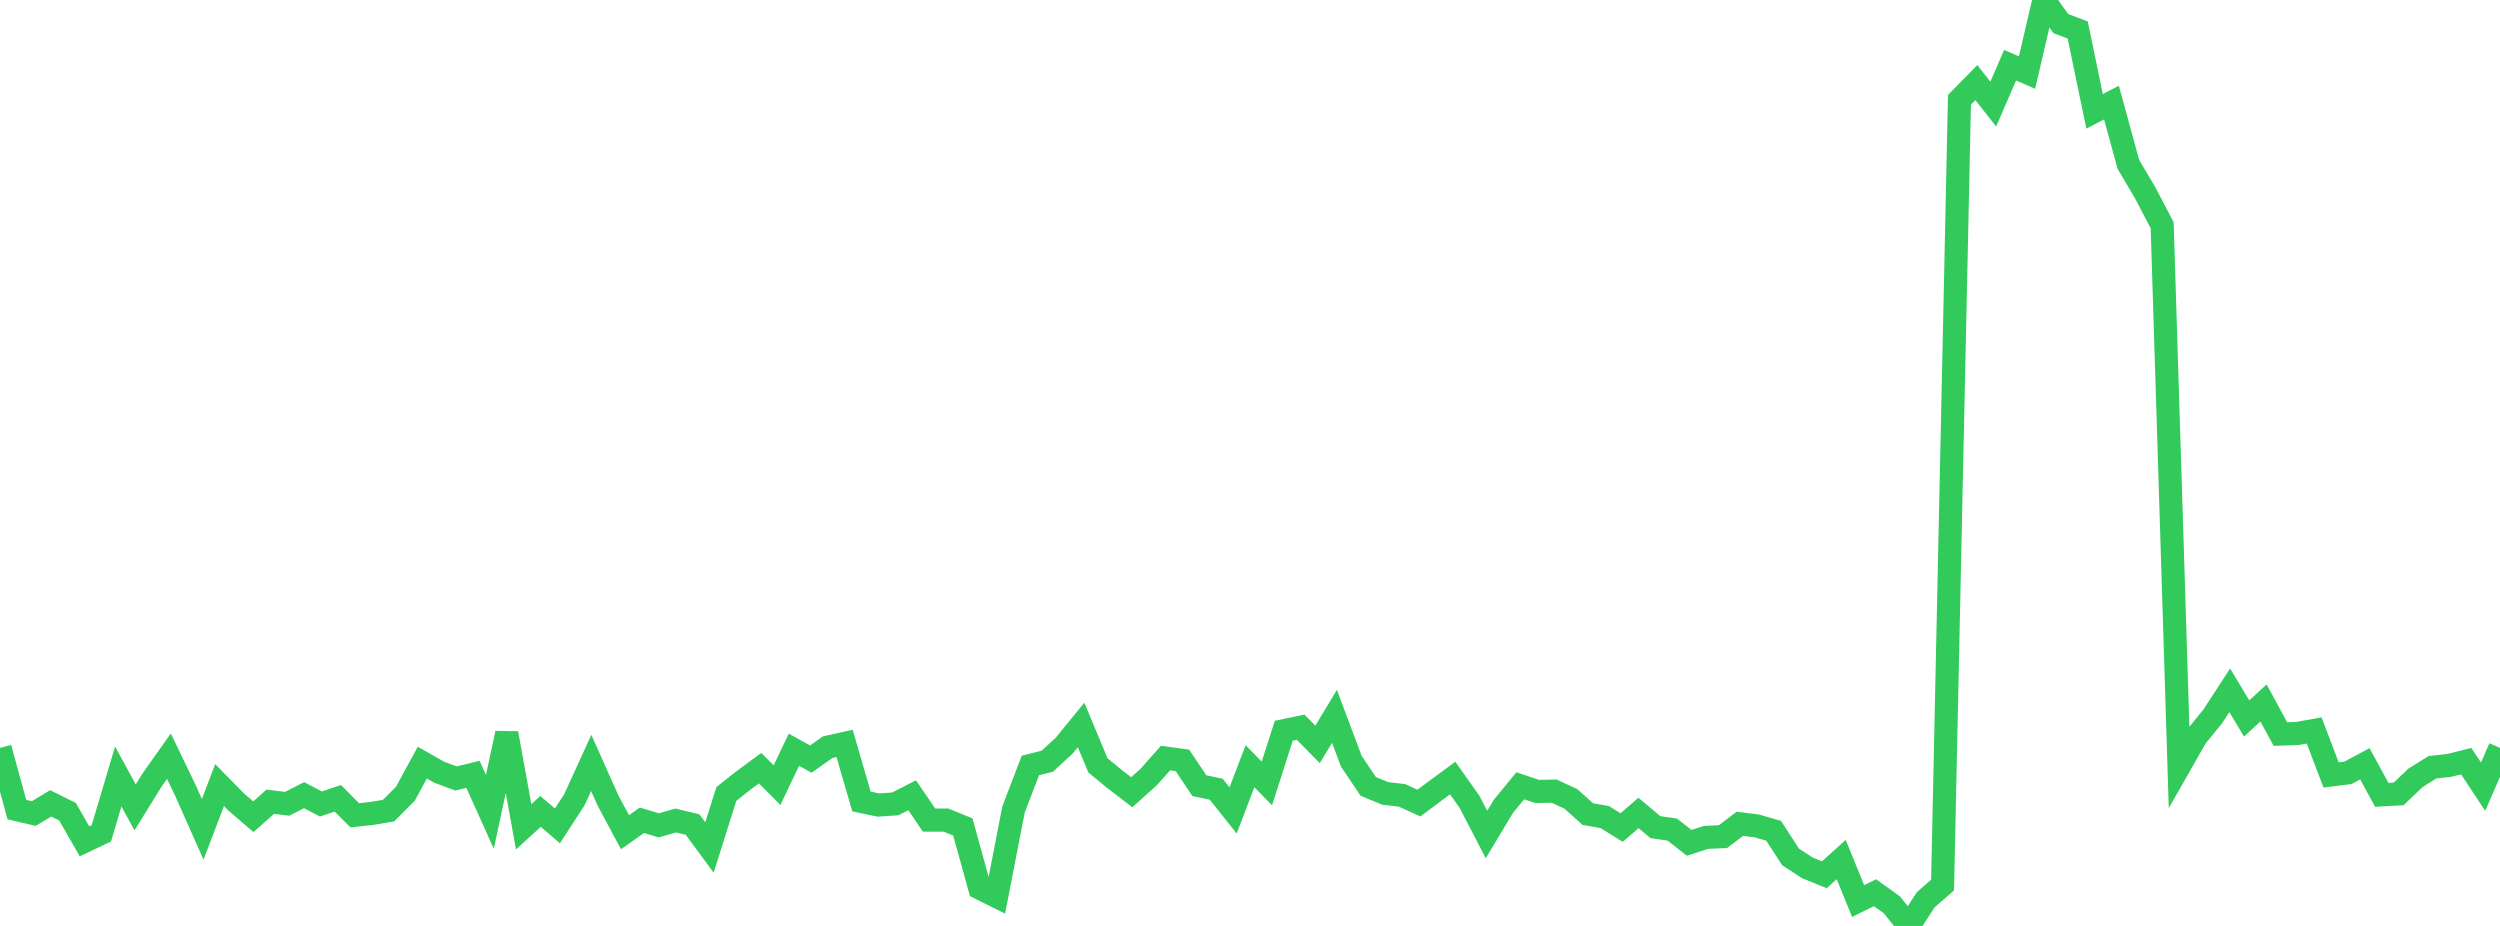 <?xml version="1.0" standalone="no"?>
<!DOCTYPE svg PUBLIC "-//W3C//DTD SVG 1.1//EN" "http://www.w3.org/Graphics/SVG/1.1/DTD/svg11.dtd">

<svg width="135" height="50" viewBox="0 0 135 50" preserveAspectRatio="none" 
  xmlns="http://www.w3.org/2000/svg"
  xmlns:xlink="http://www.w3.org/1999/xlink">


<polyline points="0.0, 40.391 0.912, 43.72 1.824, 43.931 2.736, 43.381 3.649, 43.834 4.561, 45.43 5.473, 44.999 6.385, 41.929 7.297, 43.598 8.209, 42.124 9.122, 40.834 10.034, 42.732 10.946, 44.784 11.858, 42.395 12.77, 43.322 13.682, 44.105 14.595, 43.293 15.507, 43.406 16.419, 42.939 17.331, 43.416 18.243, 43.108 19.155, 44.025 20.068, 43.927 20.98, 43.775 21.892, 42.86 22.804, 41.182 23.716, 41.699 24.628, 42.037 25.541, 41.814 26.453, 43.841 27.365, 39.597 28.277, 44.647 29.189, 43.817 30.101, 44.597 31.014, 43.192 31.926, 41.197 32.838, 43.239 33.75, 44.94 34.662, 44.294 35.574, 44.569 36.486, 44.307 37.399, 44.526 38.311, 45.765 39.223, 42.875 40.135, 42.151 41.047, 41.481 41.959, 42.399 42.872, 40.485 43.784, 40.991 44.696, 40.347 45.608, 40.145 46.52, 43.28 47.432, 43.472 48.345, 43.409 49.257, 42.944 50.169, 44.286 51.081, 44.284 51.993, 44.655 52.905, 47.955 53.818, 48.41 54.73, 43.714 55.642, 41.335 56.554, 41.106 57.466, 40.265 58.378, 39.148 59.291, 41.332 60.203, 42.082 61.115, 42.78 62.027, 41.961 62.939, 40.936 63.851, 41.061 64.764, 42.426 65.676, 42.617 66.588, 43.764 67.5, 41.375 68.412, 42.307 69.324, 39.459 70.236, 39.269 71.149, 40.197 72.061, 38.682 72.973, 41.109 73.885, 42.466 74.797, 42.843 75.709, 42.951 76.622, 43.366 77.534, 42.685 78.446, 42.015 79.358, 43.306 80.27, 45.064 81.182, 43.544 82.095, 42.433 83.007, 42.74 83.919, 42.72 84.831, 43.143 85.743, 43.961 86.655, 44.121 87.568, 44.686 88.48, 43.9 89.392, 44.665 90.304, 44.798 91.216, 45.513 92.128, 45.218 93.041, 45.177 93.953, 44.485 94.865, 44.599 95.777, 44.863 96.689, 46.271 97.601, 46.867 98.514, 47.237 99.426, 46.415 100.338, 48.656 101.25, 48.206 102.162, 48.86 103.074, 50.0 103.986, 48.591 104.899, 47.792 105.811, 5.388 106.723, 4.459 107.635, 5.622 108.547, 3.52 109.459, 3.922 110.372, 0.0 111.284, 1.274 112.196, 1.62 113.108, 6.011 114.02, 5.54 114.932, 8.874 115.845, 10.42 116.757, 12.164 117.669, 41.402 118.581, 39.801 119.493, 38.678 120.405, 37.278 121.318, 38.796 122.23, 37.96 123.142, 39.64 124.054, 39.609 124.966, 39.444 125.878, 41.846 126.791, 41.732 127.703, 41.244 128.615, 42.92 129.527, 42.871 130.439, 42.003 131.351, 41.433 132.264, 41.329 133.176, 41.104 134.088, 42.481 135.0, 40.385" fill="none" stroke="#32ca5b" stroke-width="1.25"/>

</svg>